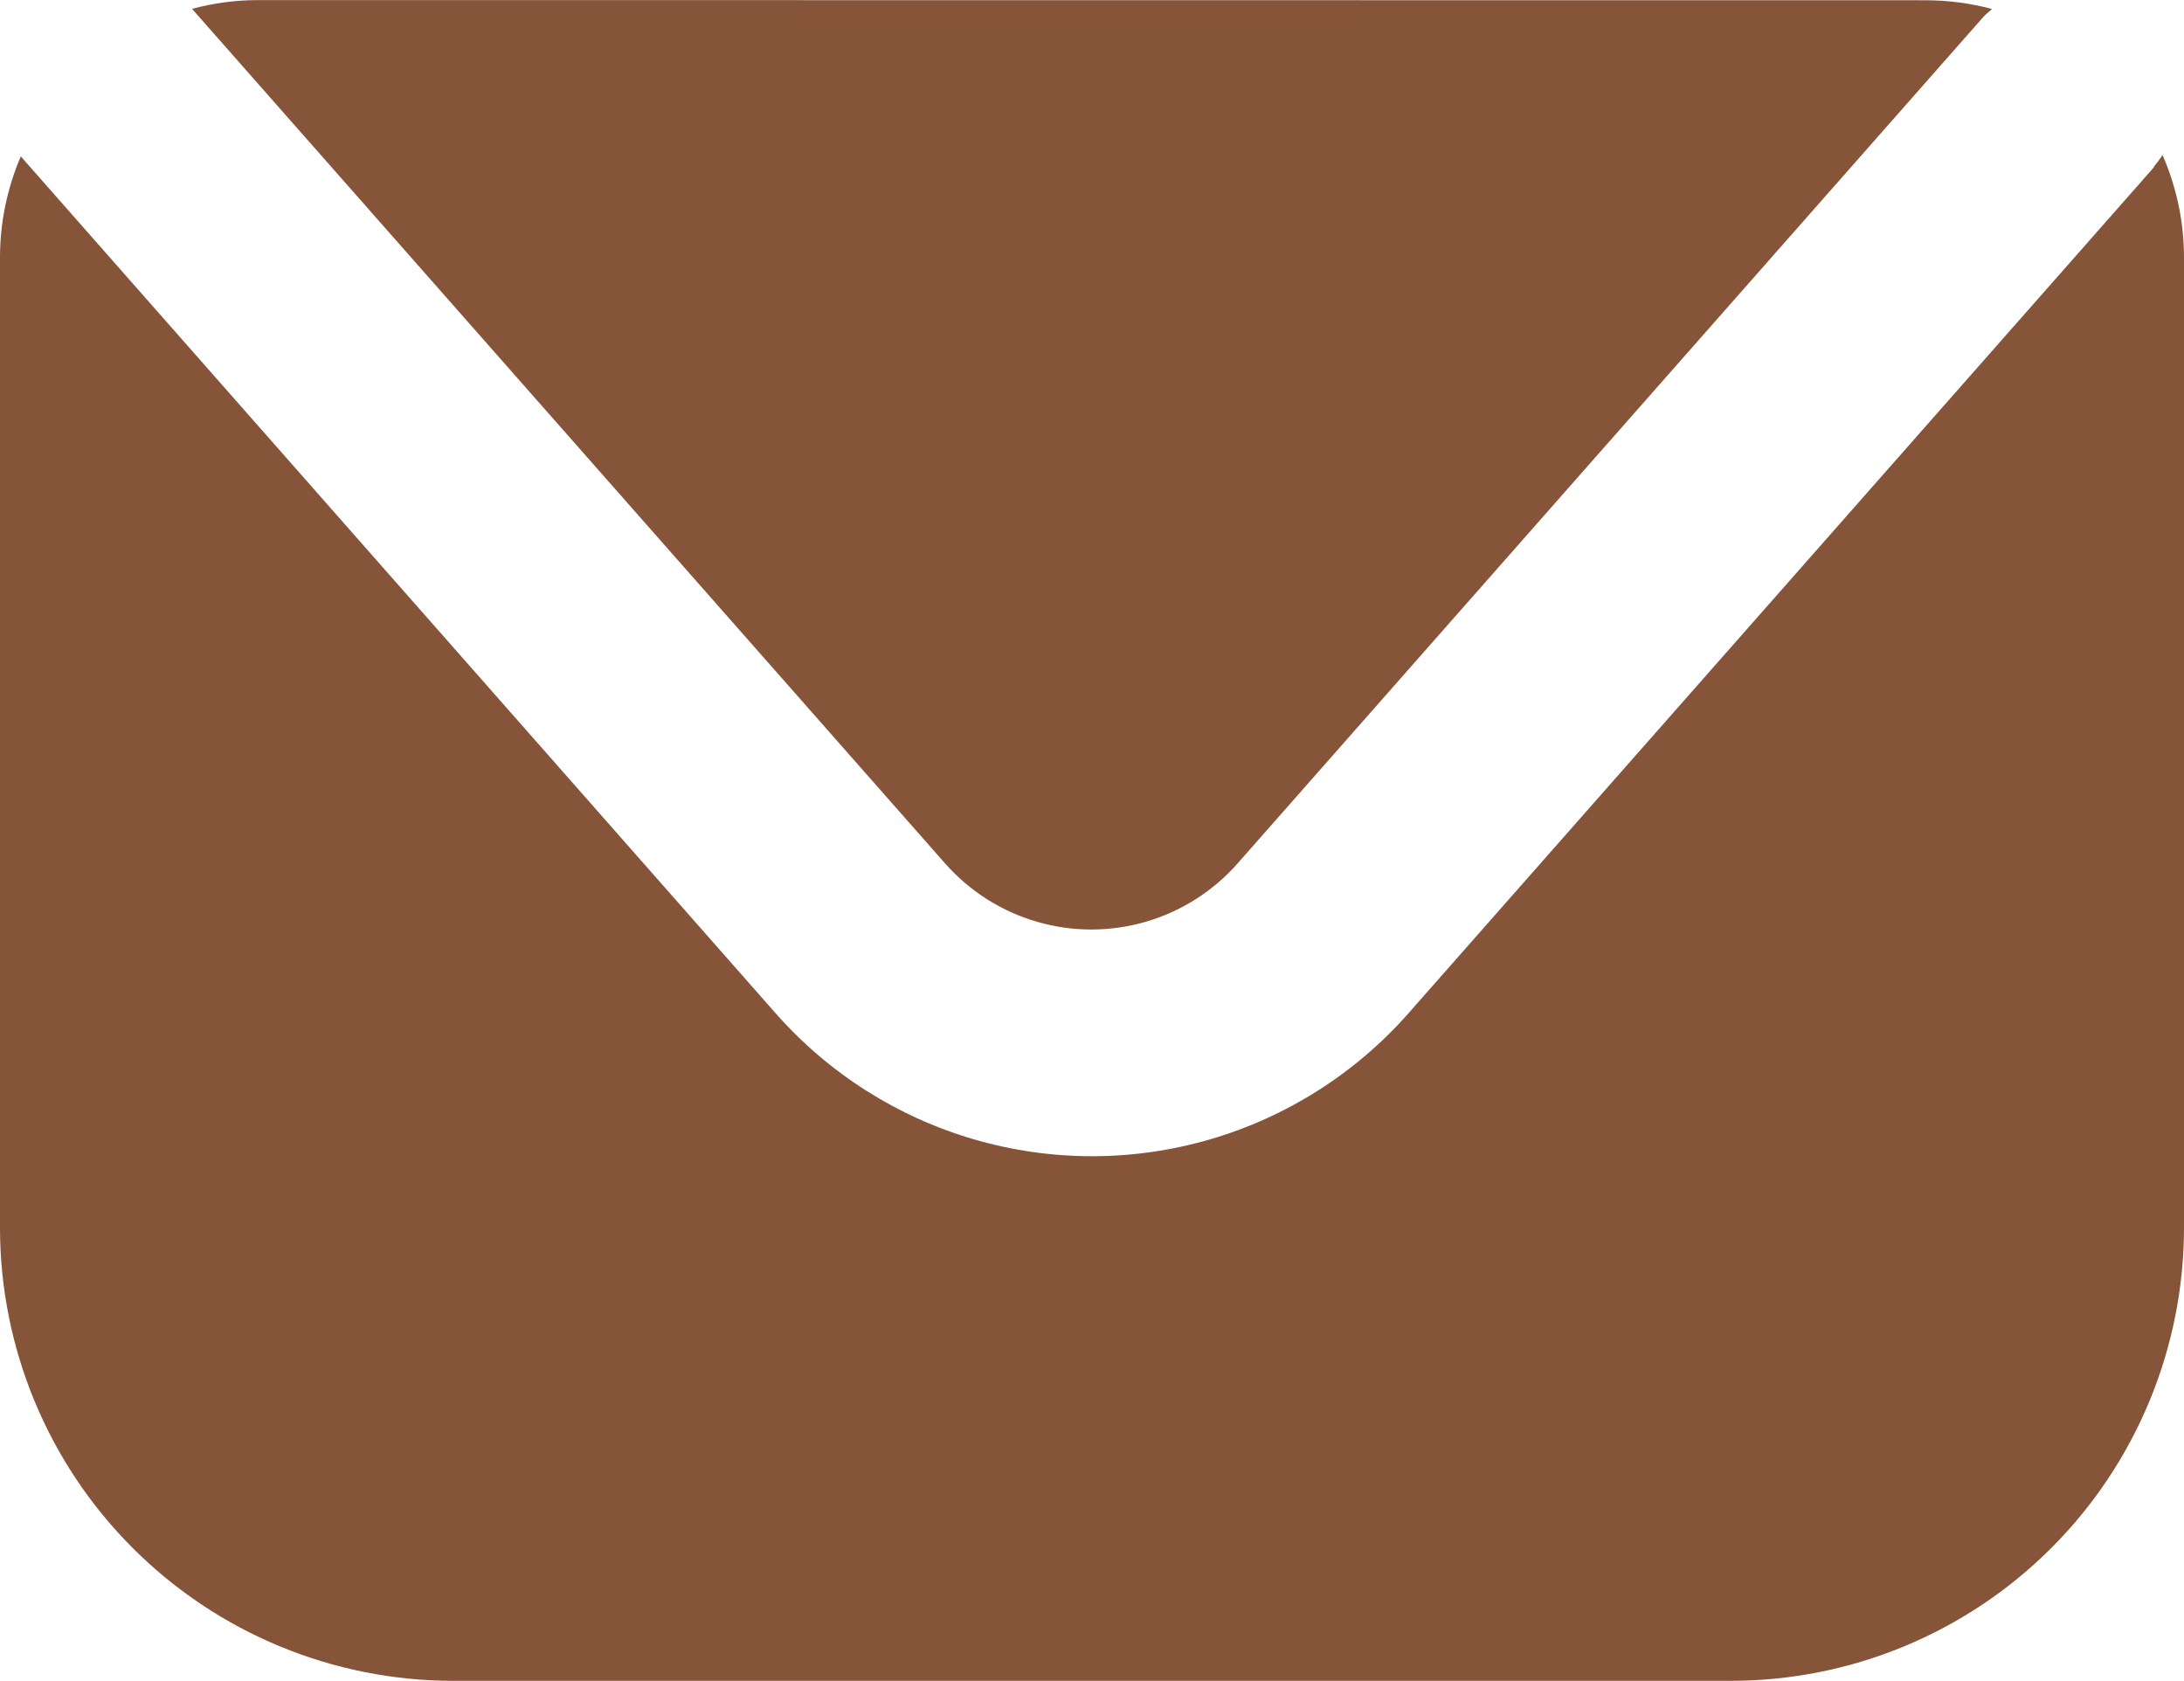 <svg xmlns="http://www.w3.org/2000/svg" xmlns:xlink="http://www.w3.org/1999/xlink" width="25" height="19.242" viewBox="0 0 25 19.242"><defs><clipPath id="a"><path d="M24.657,2.9l-8.536,9.686a4.827,4.827,0,0,1-7.241,0L.238,2.777A2.933,2.933,0,0,0,0,3.937v11.1a5.188,5.188,0,0,0,5.188,5.188H19.811A5.188,5.188,0,0,0,25,15.04V3.937a2.93,2.93,0,0,0-.246-1.176,1.28,1.28,0,0,1-.1.136" transform="translate(0 -2.761)" fill="#865439"/></clipPath><clipPath id="b"><path d="M4.167,0a2.941,2.941,0,0,0-.745.1l8.62,9.781a2.231,2.231,0,0,0,3.349,0L23.927.193c.031-.034.066-.061.1-.091a2.964,2.964,0,0,0-.76-.1Z" transform="translate(-3.422 0.001)" fill="#865439"/></clipPath></defs><g transform="translate(0 0.001)"><g transform="translate(0 1.773)"><g clip-path="url(#a)"><rect width="30.029" height="30.029" transform="translate(-8.734 8.734) rotate(-45)" fill="#865439"/></g></g><g transform="translate(2.198 -0.001)"><g clip-path="url(#b)"><rect width="22.09" height="22.09" transform="translate(-5.318 5.318) rotate(-45)" fill="#865439"/></g></g></g></svg>